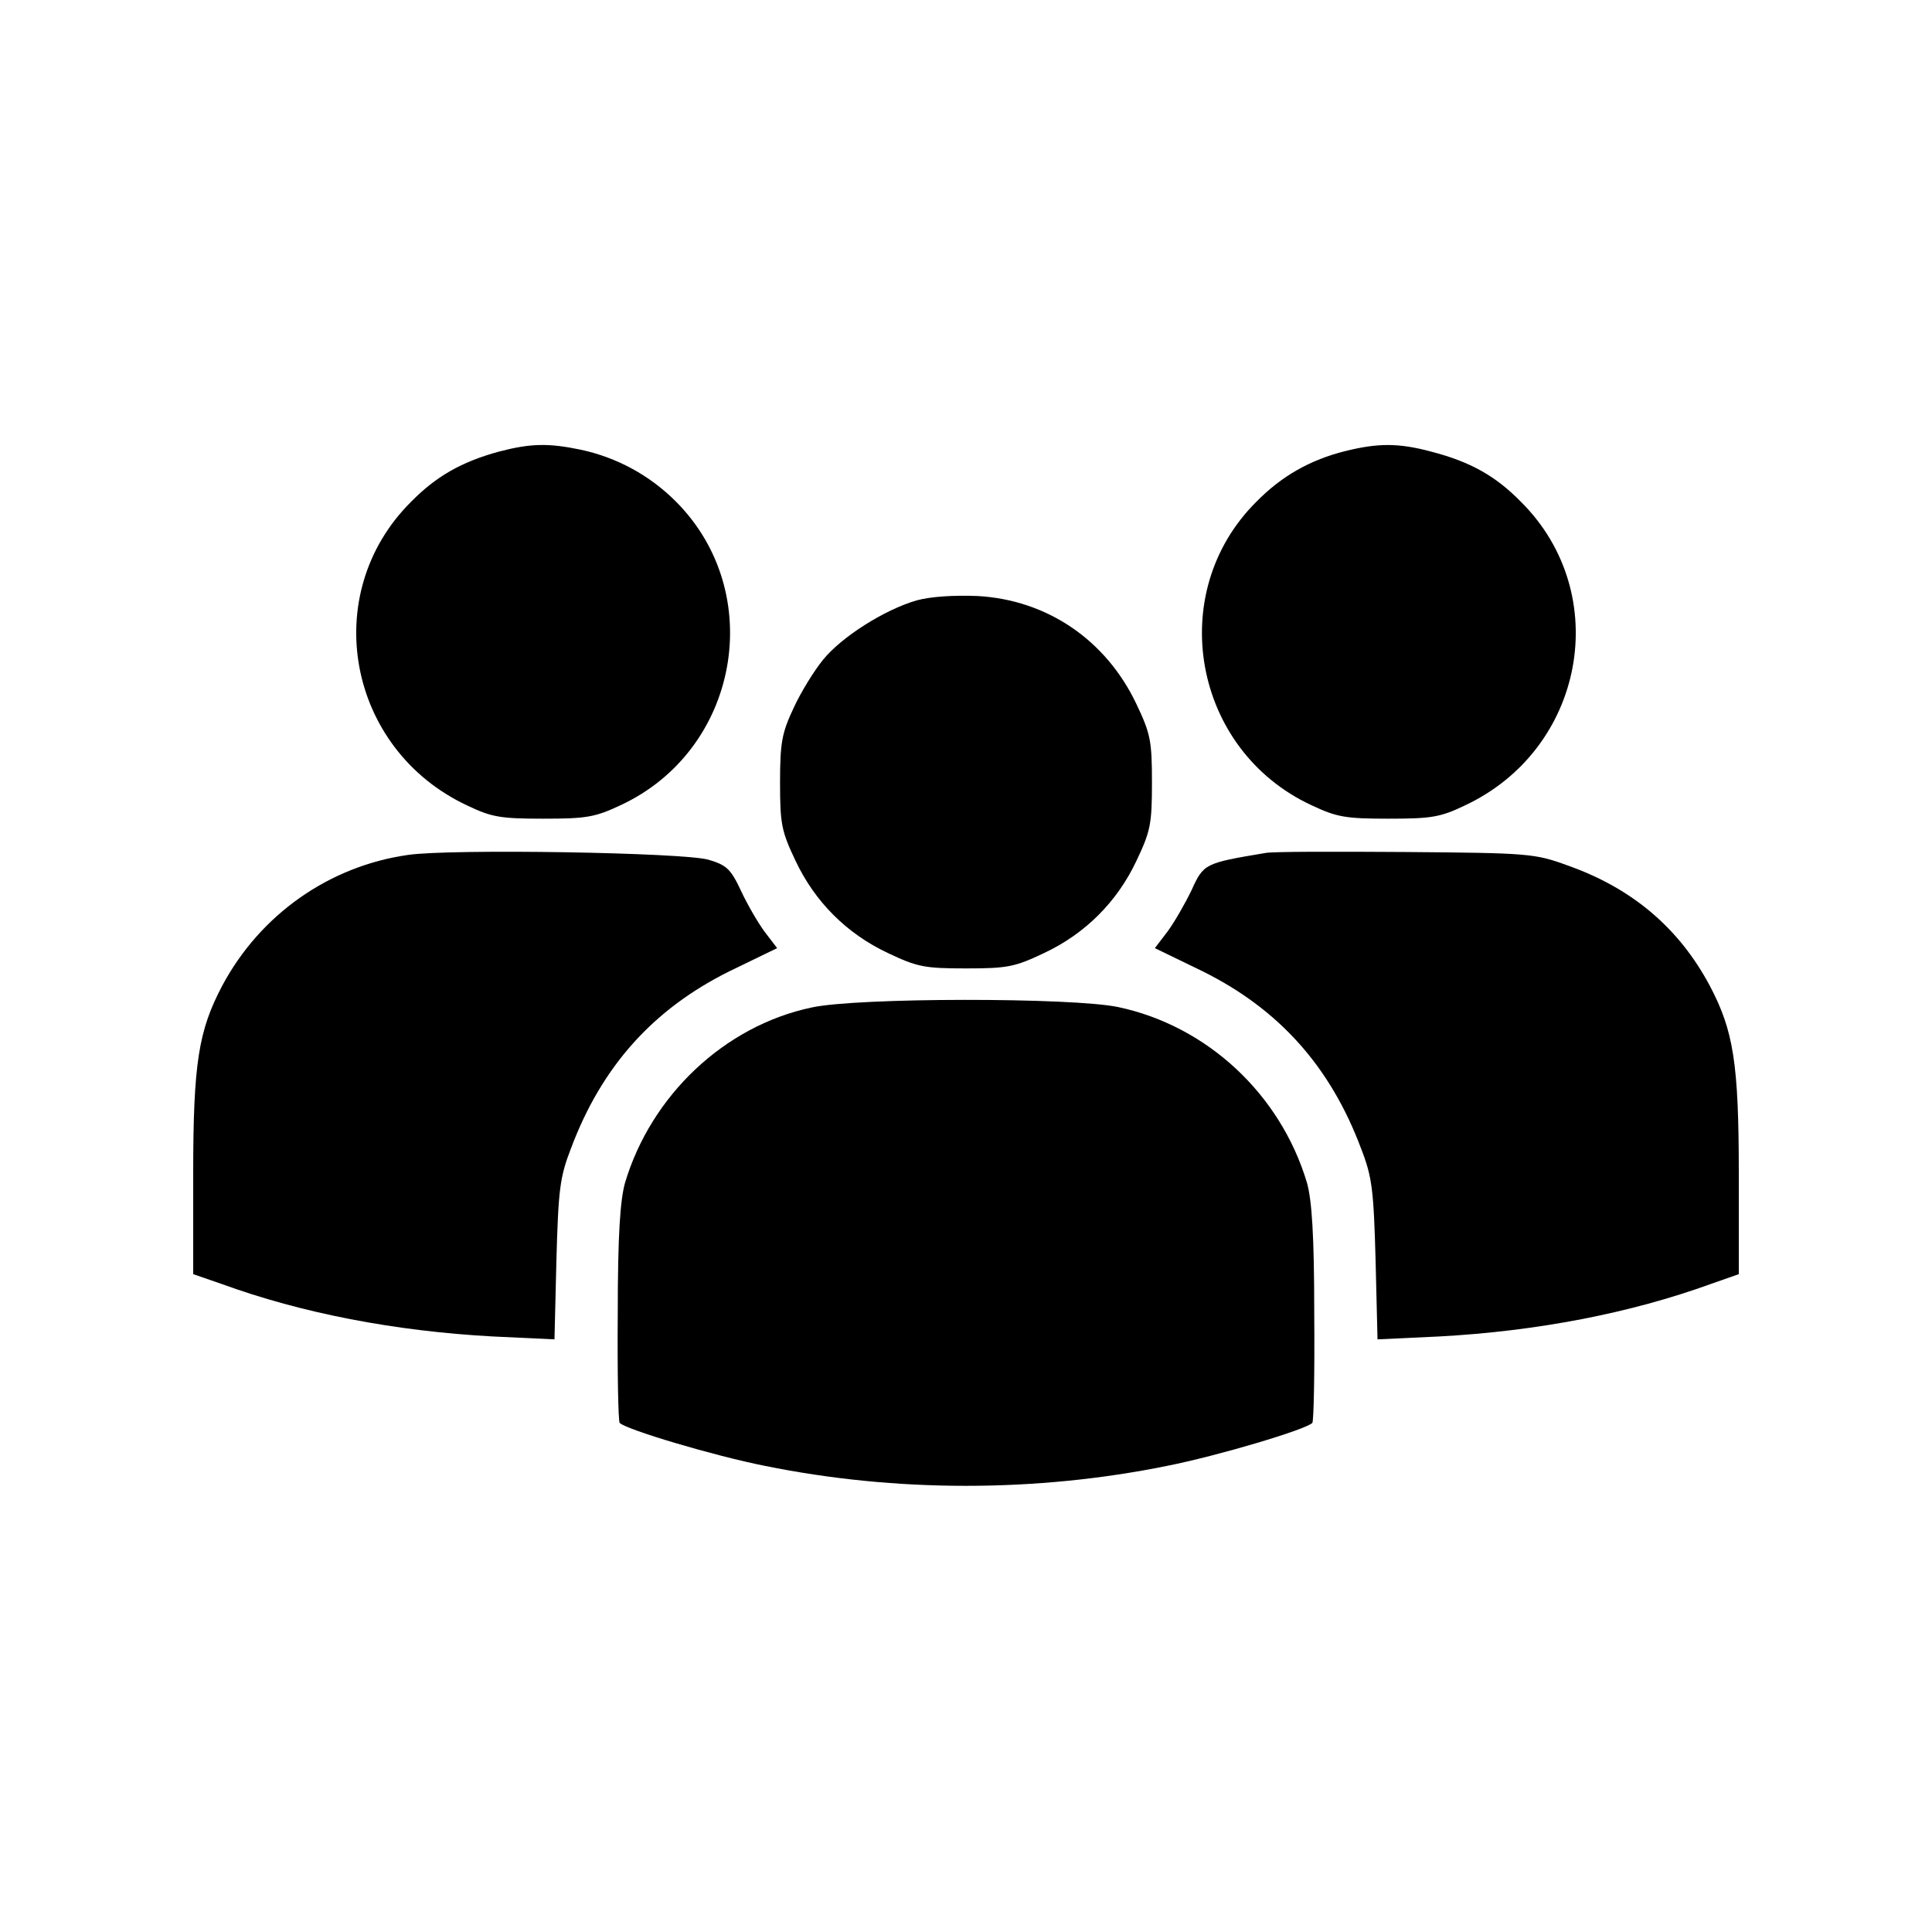 <?xml version="1.0" standalone="no"?>
<!DOCTYPE svg PUBLIC "-//W3C//DTD SVG 20010904//EN"
 "http://www.w3.org/TR/2001/REC-SVG-20010904/DTD/svg10.dtd">
<svg version="1.0" xmlns="http://www.w3.org/2000/svg"
 width="400pt" height="400pt" viewBox="0 0 400 400"
 preserveAspectRatio="xMidYMid meet">

<g transform="translate(0,400) scale(0.1,-0.1)"
fill="#000000" stroke="none">
<path d="M1033 3065 c-77 -21 -130 -51 -182 -104 -192 -191 -132 -513 117
-629 50 -24 69 -27 157 -27 89 0 107 3 160 28 245 114 304 439 114 629 -54 54
-122 91 -197 107 -67 14 -104 13 -169 -4z"/>
<path d="M2785 3066 c-72 -18 -131 -51 -184 -105 -190 -189 -131 -514 114
-628 53 -25 71 -28 160 -28 88 0 107 3 157 27 249 116 309 438 117 629 -53 54
-105 83 -186 104 -67 18 -110 18 -178 1z"/>
<path d="M1898 2757 c-66 -19 -155 -75 -194 -123 -18 -22 -46 -67 -61 -100
-24 -51 -28 -71 -28 -154 0 -86 3 -101 32 -162 40 -85 106 -151 191 -191 61
-29 76 -32 162 -32 86 0 101 3 162 32 85 40 151 106 191 191 29 61 32 76 32
162 0 86 -3 101 -32 162 -63 133 -185 216 -329 224 -48 2 -97 -1 -126 -9z"/>
<path d="M845 2230 c-163 -23 -306 -123 -385 -271 -49 -93 -60 -160 -60 -390
l0 -207 58 -20 c167 -61 360 -98 562 -109 l128 -6 4 164 c4 145 7 172 30 231
64 171 171 289 328 367 l99 48 -26 34 c-14 19 -36 57 -49 85 -21 45 -30 53
-67 64 -51 15 -533 23 -622 10z"/>
<path d="M2620 2234 c-126 -21 -128 -22 -153 -77 -14 -29 -36 -67 -50 -86
l-26 -34 99 -48 c157 -78 264 -196 328 -367 23 -59 26 -86 30 -231 l4 -164
128 6 c202 11 395 48 563 109 l57 20 0 207 c0 230 -11 297 -60 390 -64 120
-161 202 -294 249 -68 25 -81 26 -336 28 -146 1 -276 1 -290 -2z"/>
<path d="M1680 1914 c-180 -38 -332 -182 -386 -363 -10 -36 -15 -108 -15 -271
-1 -121 1 -223 4 -226 14 -14 195 -68 301 -89 271 -55 561 -55 832 0 106 21
287 75 301 89 3 3 5 105 4 226 0 163 -5 235 -15 271 -55 184 -207 325 -391
364 -95 20 -541 20 -635 -1z"/>
</g>
</svg>

